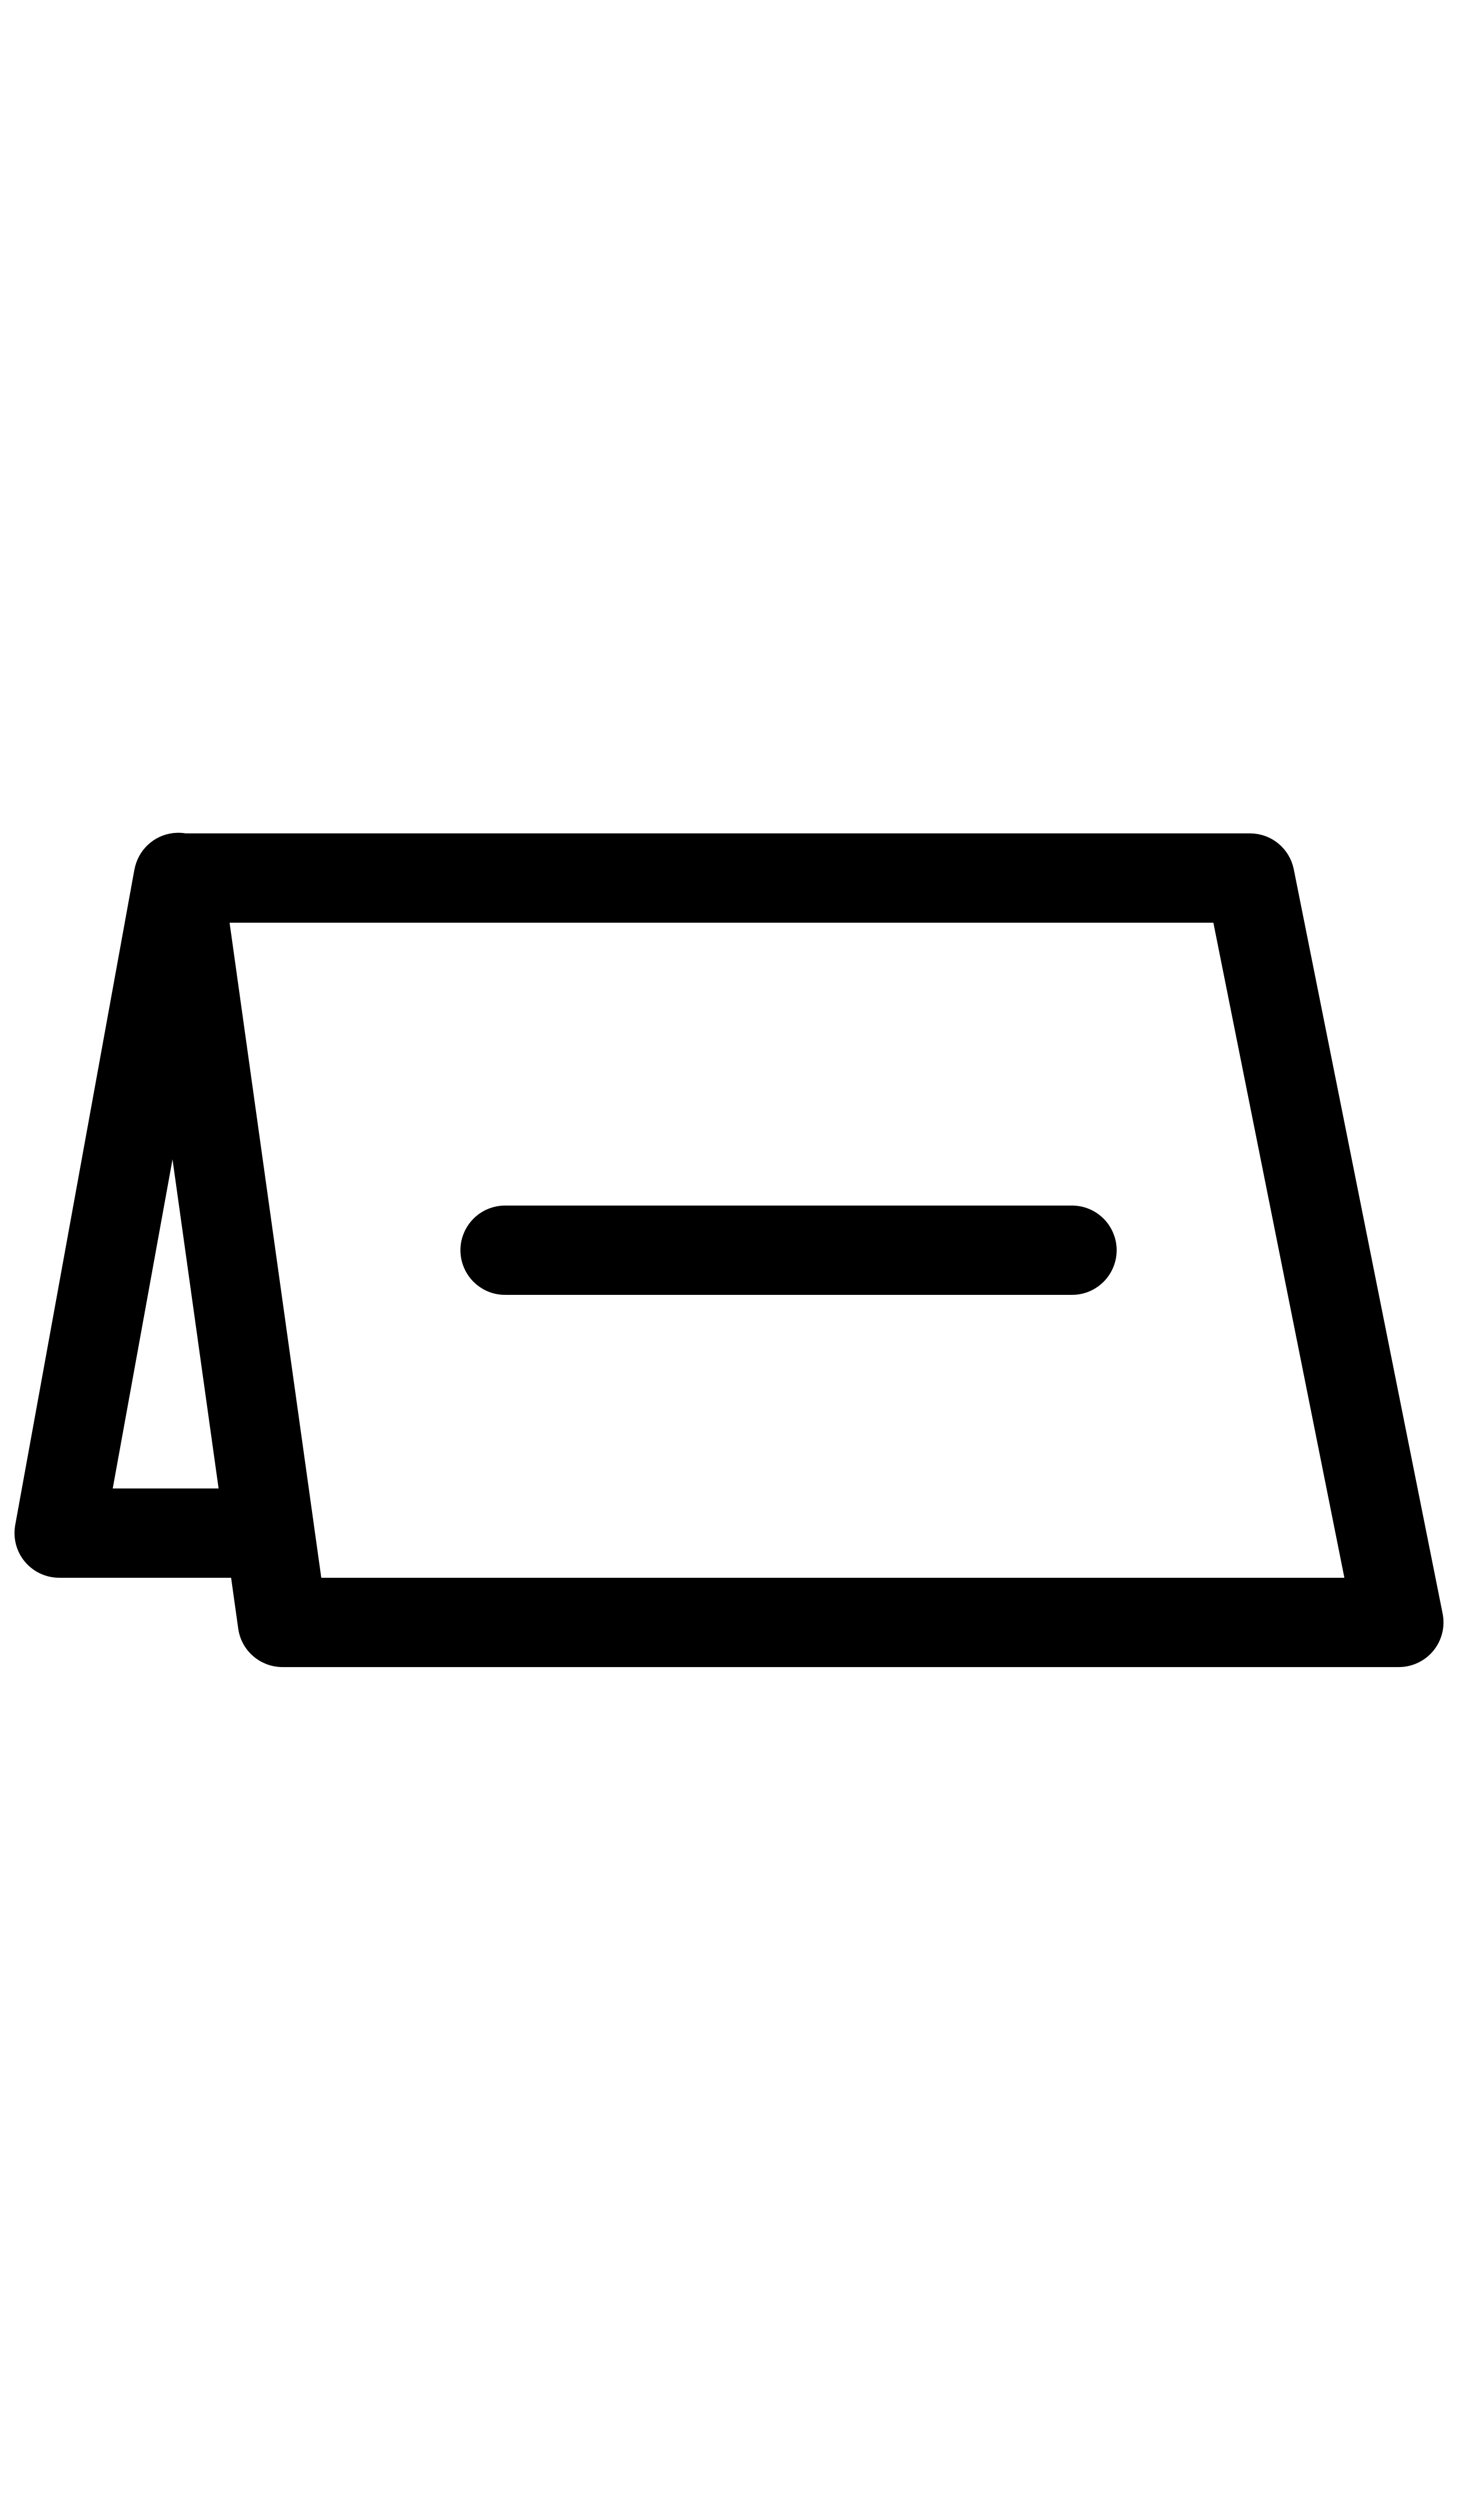 <svg width="28" height="48" viewBox="0 0 28 48" fill="none" xmlns="http://www.w3.org/2000/svg">
<path d="M3.395 15.991C3.211 15.997 3.034 16.063 2.89 16.178C2.746 16.294 2.644 16.452 2.597 16.63C2.59 16.655 2.584 16.681 2.579 16.706C2.579 16.709 2.578 16.712 2.578 16.714L0.292 29.284C0.27 29.408 0.275 29.535 0.307 29.656C0.339 29.778 0.397 29.891 0.478 29.987C0.558 30.083 0.659 30.161 0.773 30.214C0.887 30.267 1.011 30.295 1.136 30.295H4.438L4.575 31.271C4.603 31.476 4.705 31.664 4.861 31.799C5.017 31.935 5.217 32.01 5.424 32.01H26.864C26.991 32.01 27.116 31.982 27.231 31.927C27.346 31.873 27.447 31.794 27.527 31.696C27.608 31.598 27.665 31.483 27.696 31.36C27.727 31.237 27.73 31.108 27.705 30.984L24.846 16.691C24.807 16.496 24.702 16.322 24.549 16.196C24.396 16.07 24.204 16.002 24.005 16.002H3.566C3.51 15.992 3.453 15.989 3.395 15.991V15.991ZM4.409 17.717H23.302L25.818 30.295H6.17L4.409 17.717ZM3.313 22.261L4.198 28.58H2.165L3.313 22.261ZM9.712 23.148C9.599 23.147 9.486 23.168 9.38 23.21C9.275 23.252 9.179 23.315 9.098 23.395C9.017 23.475 8.953 23.57 8.909 23.675C8.865 23.78 8.842 23.892 8.842 24.006C8.842 24.119 8.865 24.232 8.909 24.337C8.953 24.442 9.017 24.537 9.098 24.617C9.179 24.696 9.275 24.759 9.38 24.802C9.486 24.844 9.599 24.865 9.712 24.863H20.575C20.689 24.865 20.802 24.844 20.907 24.802C21.012 24.759 21.108 24.696 21.189 24.617C21.27 24.537 21.334 24.442 21.378 24.337C21.422 24.232 21.445 24.119 21.445 24.006C21.445 23.892 21.422 23.78 21.378 23.675C21.334 23.57 21.27 23.475 21.189 23.395C21.108 23.315 21.012 23.252 20.907 23.21C20.802 23.168 20.689 23.147 20.575 23.148H9.712Z" fill="black"/>
</svg>
